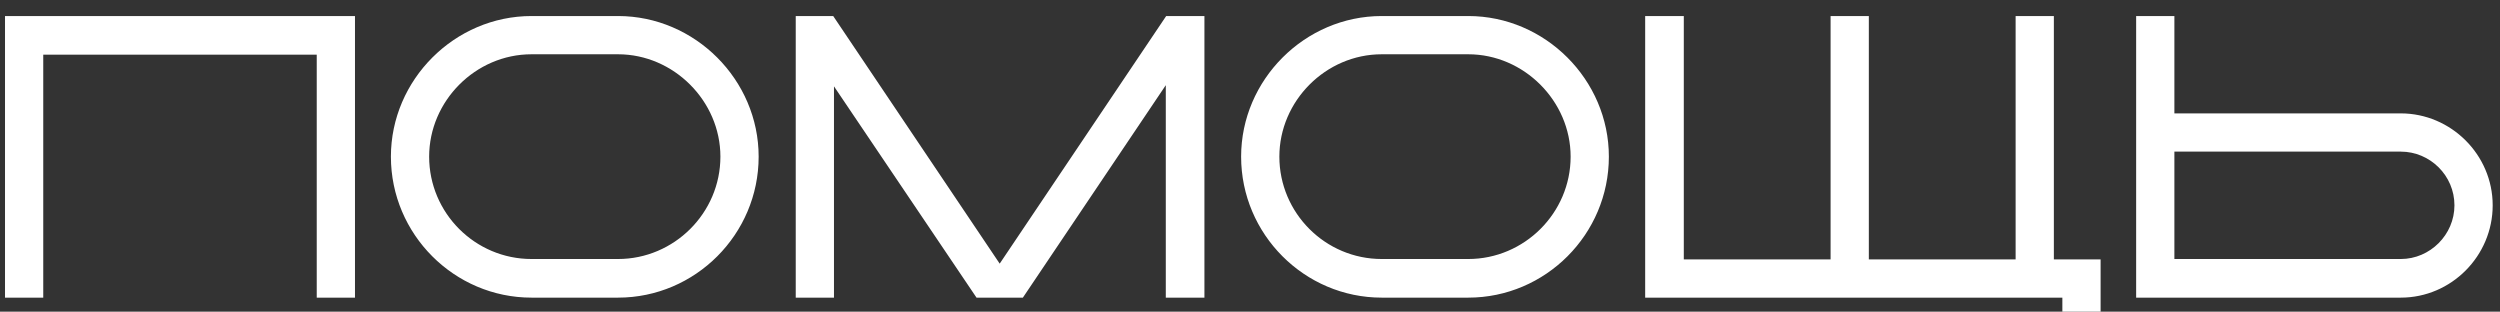 <?xml version="1.0" encoding="UTF-8"?> <svg xmlns="http://www.w3.org/2000/svg" xmlns:xlink="http://www.w3.org/1999/xlink" xmlns:xodm="http://www.corel.com/coreldraw/odm/2003" xml:space="preserve" width="146mm" height="18.2mm" version="1.1" style="shape-rendering:geometricPrecision; text-rendering:geometricPrecision; image-rendering:optimizeQuality; fill-rule:evenodd; clip-rule:evenodd" viewBox="0 0 14600 1820"><rect x="0" y="0" width="14600" height="1820" fill="#333333" stroke="none"/> <defs> <style type="text/css"> .fil0 {fill:white;fill-rule:nonzero} </style> </defs> <g id="Слой_x0020_1">  <path class="fil0" d="M29.25 93.64l0 1644.55 223.33 0 0 -1418.96 1597.18 0 0 1418.96 223.33 0 0 -1644.55 -2043.84 0zm3580.11 0l-505.32 0c-448.92,0 -821.14,372.22 -821.14,821.15 0,453.43 369.96,823.4 821.14,823.4l505.32 0c451.19,0 821.16,-369.97 821.16,-823.4 0,-448.93 -372.22,-821.15 -821.16,-821.15l0 0zm0 223.33c324.86,0 597.83,272.97 597.83,597.82 0,329.36 -270.71,597.81 -597.83,597.81l-505.32 0c-329.36,0 -597.81,-268.45 -597.81,-597.81 0,-324.85 270.71,-597.82 597.81,-597.82l505.32 0zm1037.73 -223.33l0 1644.55 223.33 0 0 -1233.98 832.43 1233.98 270.71 0 834.68 -1240.74 0 1240.74 225.59 0 0 -1644.55 -223.33 0 -972.29 1446.03 -972.3 -1446.03 -218.82 0zm3927.53 0l-505.32 0c-448.92,0 -821.15,372.22 -821.15,821.15 0,453.43 369.97,823.4 821.15,823.4l505.32 0c451.18,0 821.15,-369.97 821.15,-823.4 0,-448.93 -372.22,-821.15 -821.15,-821.15l0 0zm0 223.33c324.85,0 597.82,272.97 597.82,597.82 0,329.36 -270.71,597.81 -597.82,597.81l-505.32 0c-329.36,0 -597.82,-268.45 -597.82,-597.81 0,-324.85 270.72,-597.82 597.82,-597.82l505.32 0zm1033.21 1421.22c699.33,0 1739.31,0 2436.38,0l0 194.01 223.34 0 0 -417.34 -272.97 0 0 -1421.22 -223.33 0 0 1421.22 -857.25 0 0 -1421.22 -223.34 0 0 1421.22 -857.24 0 0 -1421.22 -225.59 0 0 1644.55zm2867.26 0l1545.29 0c295.53,0 536.91,-243.64 536.91,-539.16 0,-295.52 -243.64,-536.9 -536.91,-536.9l-1321.96 0 0 -568.49 -223.33 0 0 1644.55 0 0zm223.33 -225.59l0 -627.14 1321.96 0c171.45,0 313.57,139.87 313.57,313.57 0,171.45 -142.12,313.57 -313.57,313.57l-1321.96 0z"></path> </g> </svg> 